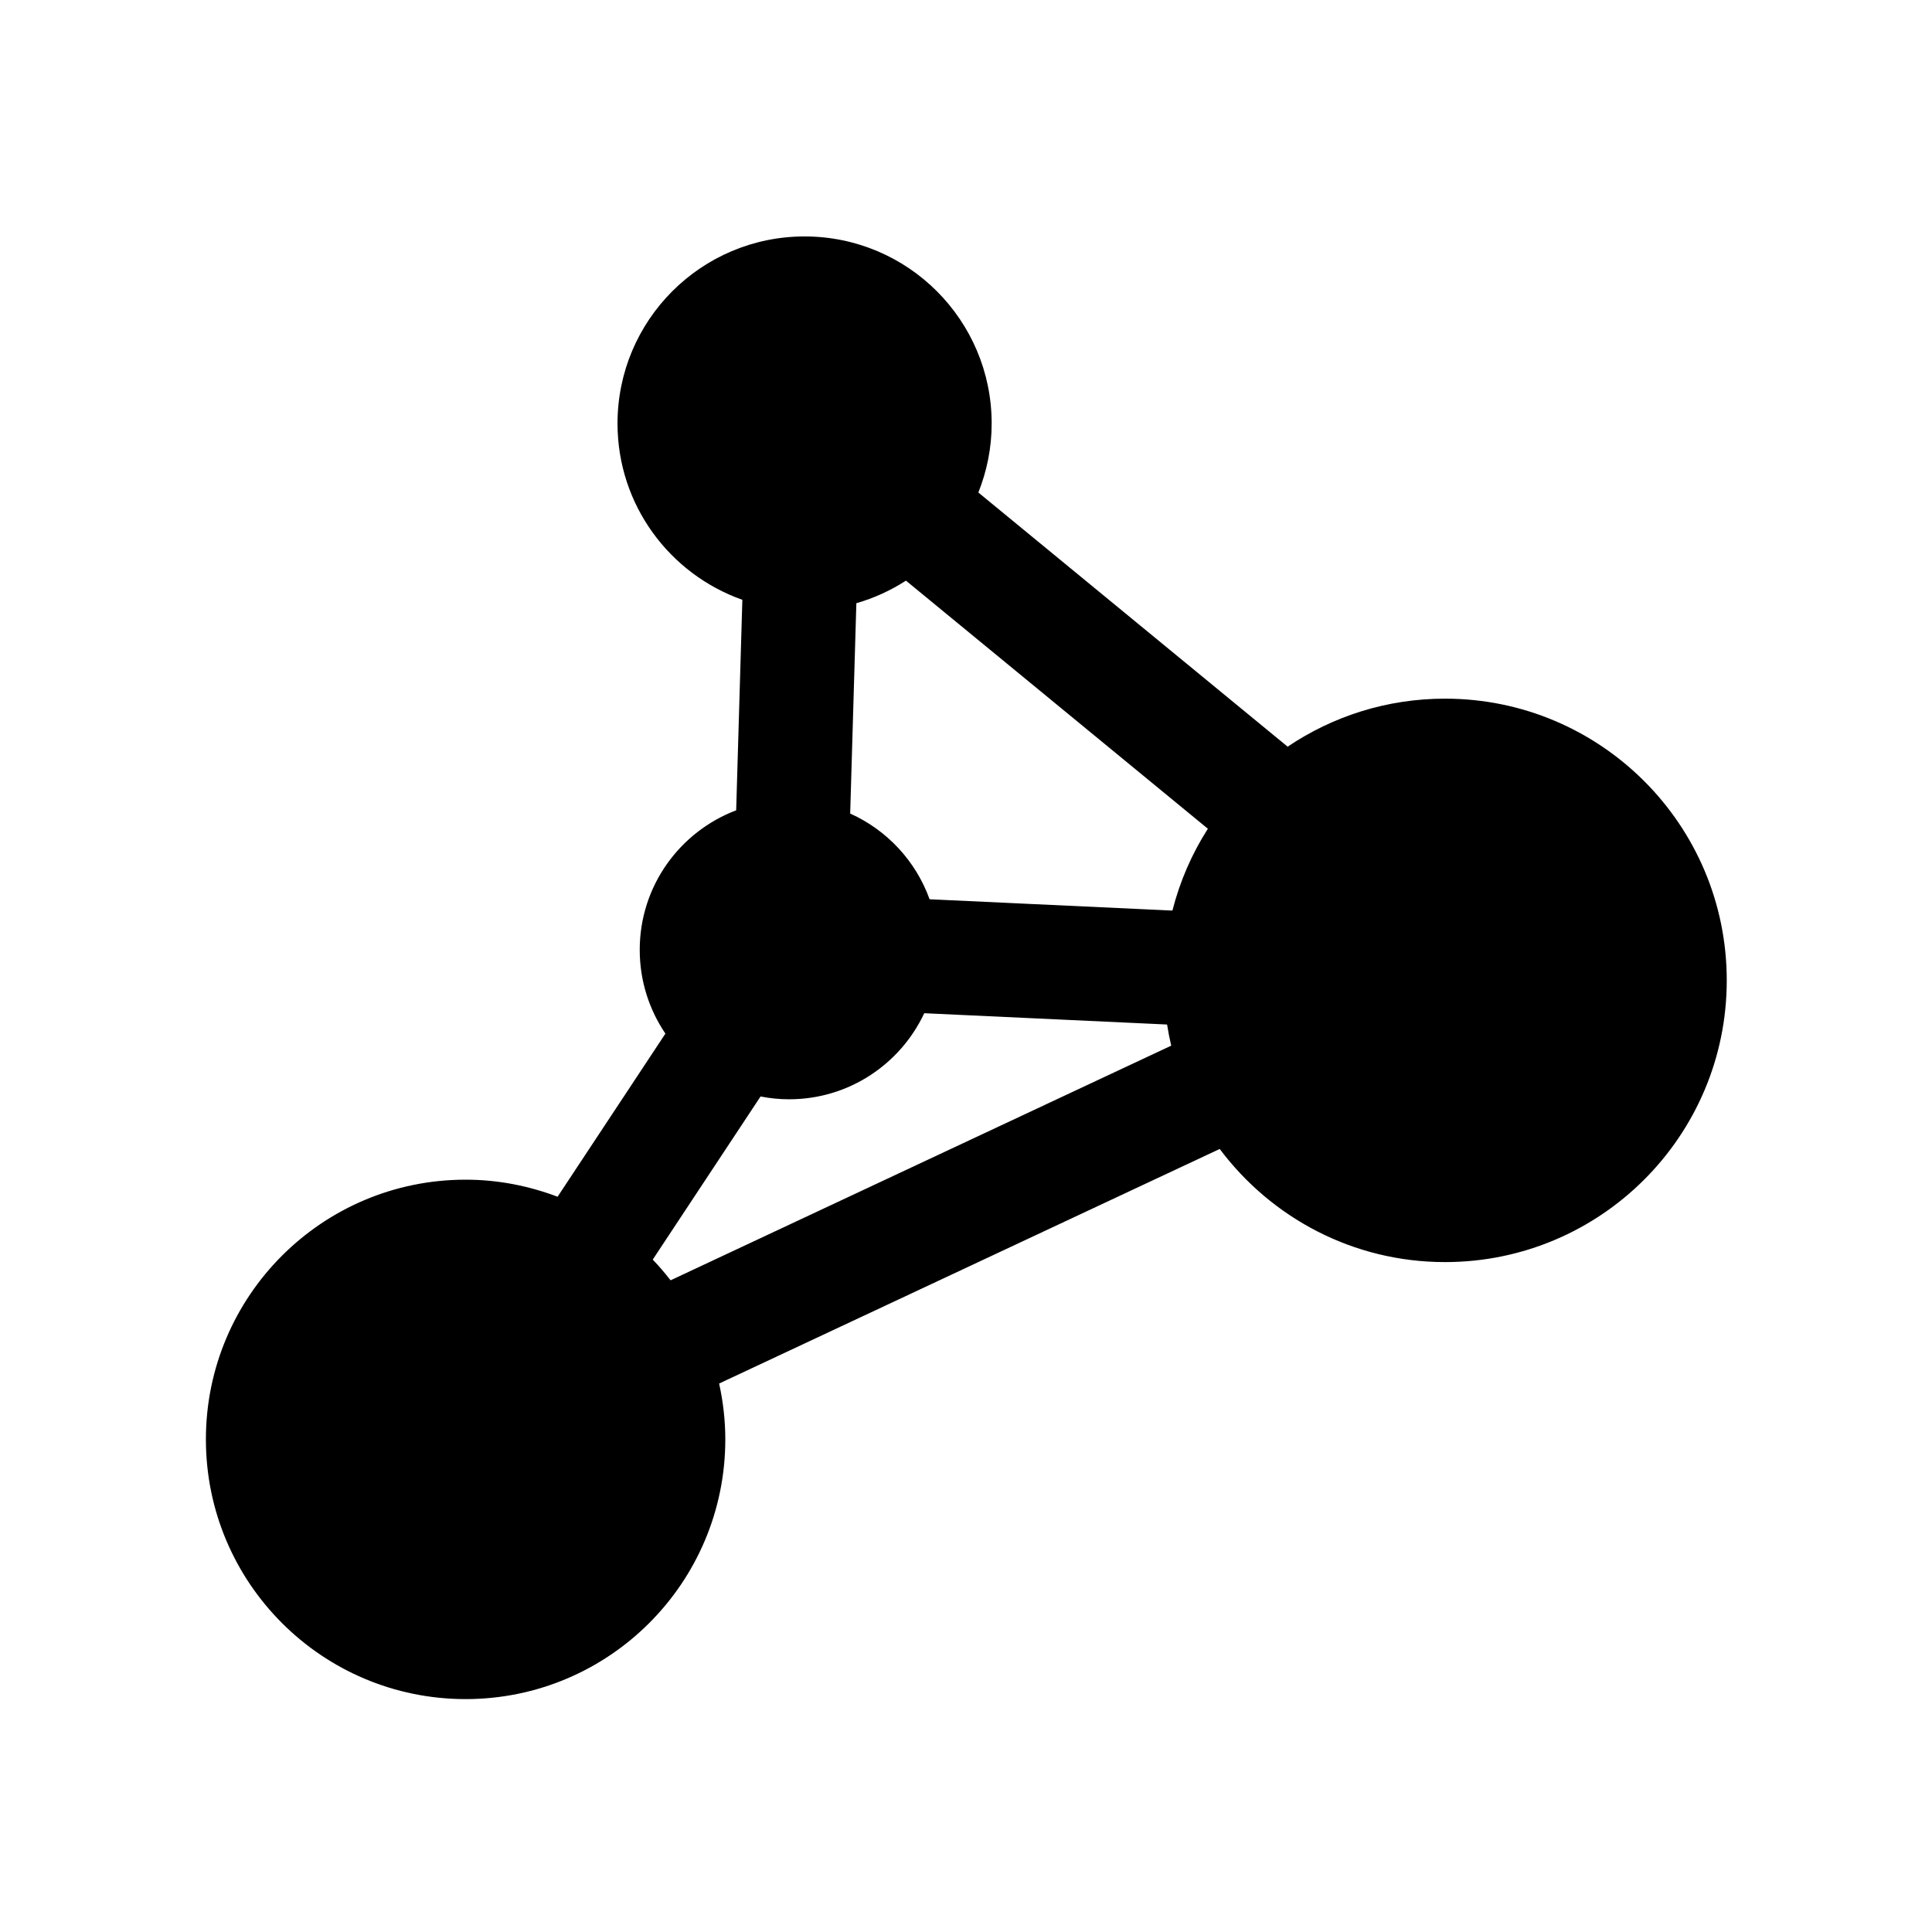 <?xml version="1.0" encoding="UTF-8"?>
<!-- Uploaded to: ICON Repo, www.svgrepo.com, Generator: ICON Repo Mixer Tools -->
<svg fill="#000000" width="800px" height="800px" version="1.1" viewBox="144 144 512 512" xmlns="http://www.w3.org/2000/svg">
 <path d="m526.95 329.15c-15.445 0-29.801 4.695-41.711 12.727l-81.965-67.355c2.254-5.664 3.527-11.82 3.527-18.285 0-27.383-22.203-49.578-49.578-49.578-27.383 0-49.574 22.199-49.574 49.578 0 21.59 13.824 39.906 33.082 46.715l-1.637 55.785c-14.93 5.668-25.559 20.062-25.559 36.984 0 8.227 2.516 15.863 6.805 22.199l-28.574 43.23c-7.586-2.875-15.781-4.523-24.375-4.523-38.016 0-68.824 30.809-68.824 68.82 0 38.016 30.809 68.832 68.824 68.832 38.008 0 68.824-30.812 68.824-68.832 0-5.082-0.59-10.02-1.637-14.797l132.66-62.164c13.617 18.168 35.262 29.98 59.715 29.98 41.23 0 74.656-33.422 74.656-74.66-0.008-41.238-33.434-74.656-74.664-74.656zm-136.6 53.164c-3.652-10.133-11.285-18.332-21.043-22.711l1.637-55.746c4.707-1.355 9.117-3.379 13.141-5.984l80.012 65.75c-4.223 6.602-7.406 13.895-9.395 21.688zm-68.641 100.98c-1.48-1.91-3.047-3.742-4.727-5.488l28.57-43.227c2.449 0.48 4.977 0.742 7.566 0.742 15.859 0 29.5-9.344 35.82-22.809l64.352 2.996c0.297 1.895 0.656 3.762 1.094 5.602z"/>
</svg>